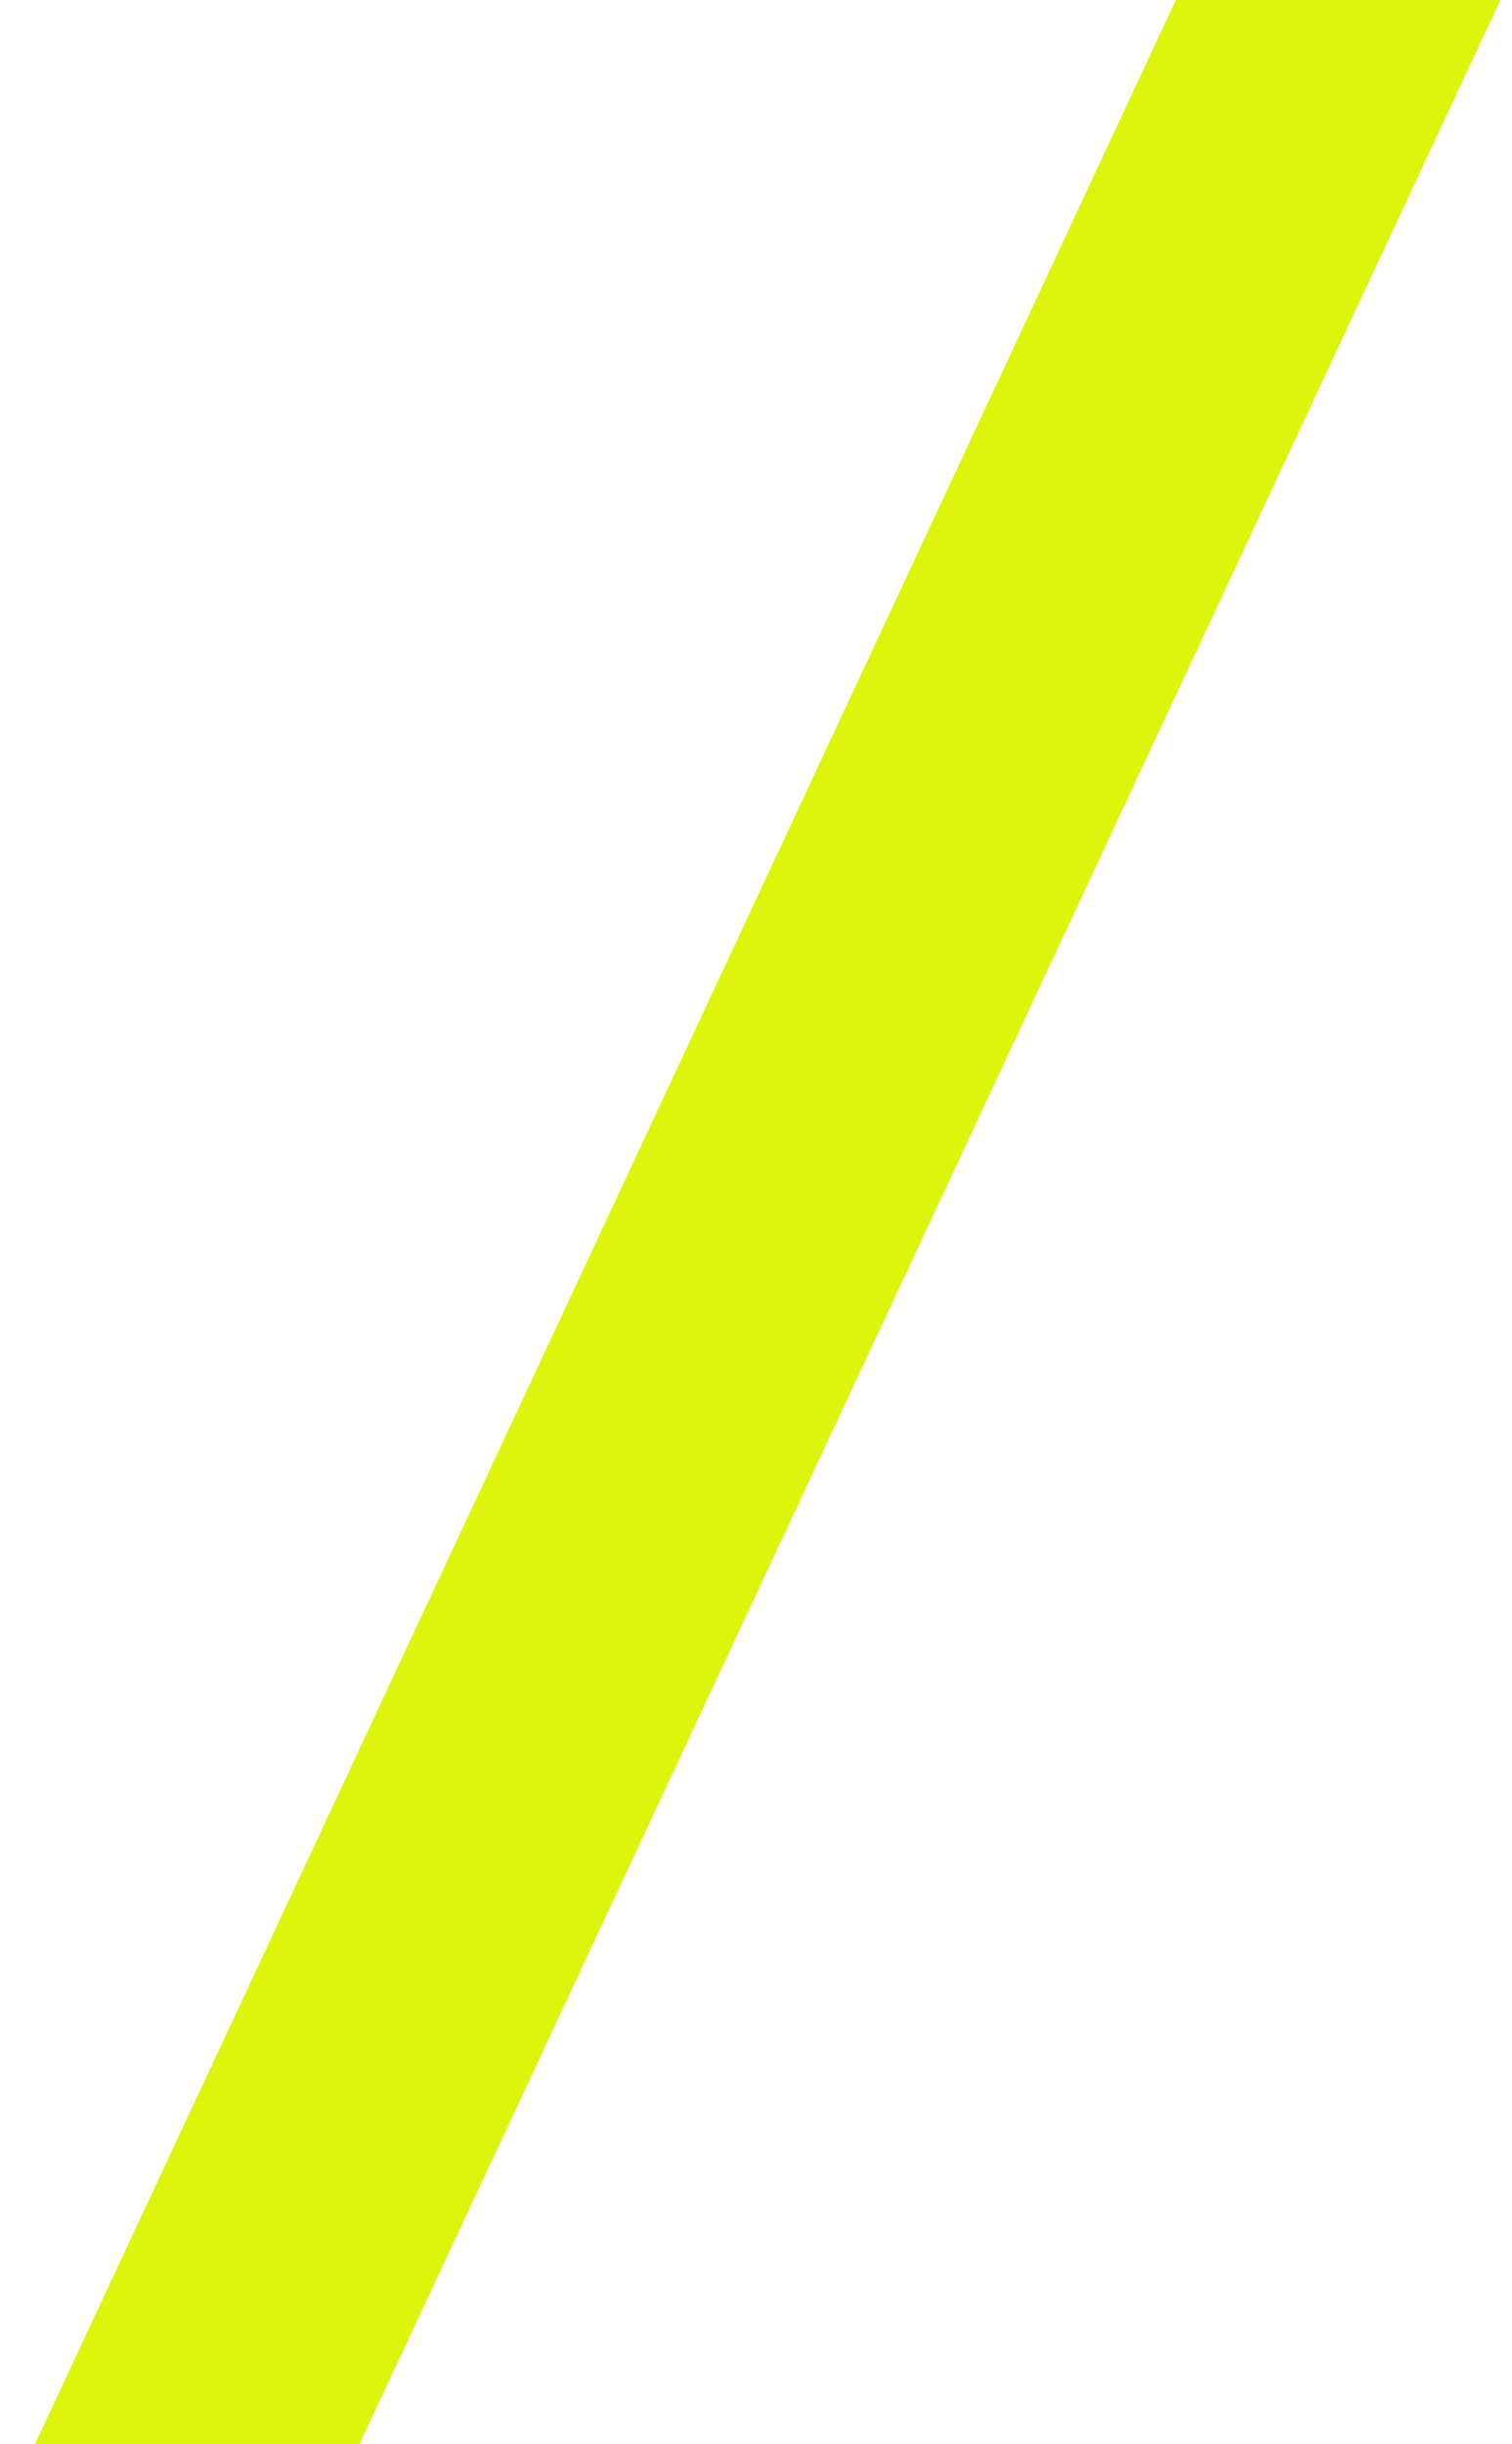 <?xml version="1.0" encoding="UTF-8"?> <svg xmlns="http://www.w3.org/2000/svg" width="13" height="21" viewBox="0 0 13 21" fill="none"> <path d="M0.3 21L10.11 -1.43051e-06H12.9L3.09 21H0.3Z" fill="#DDF50B"></path> </svg> 